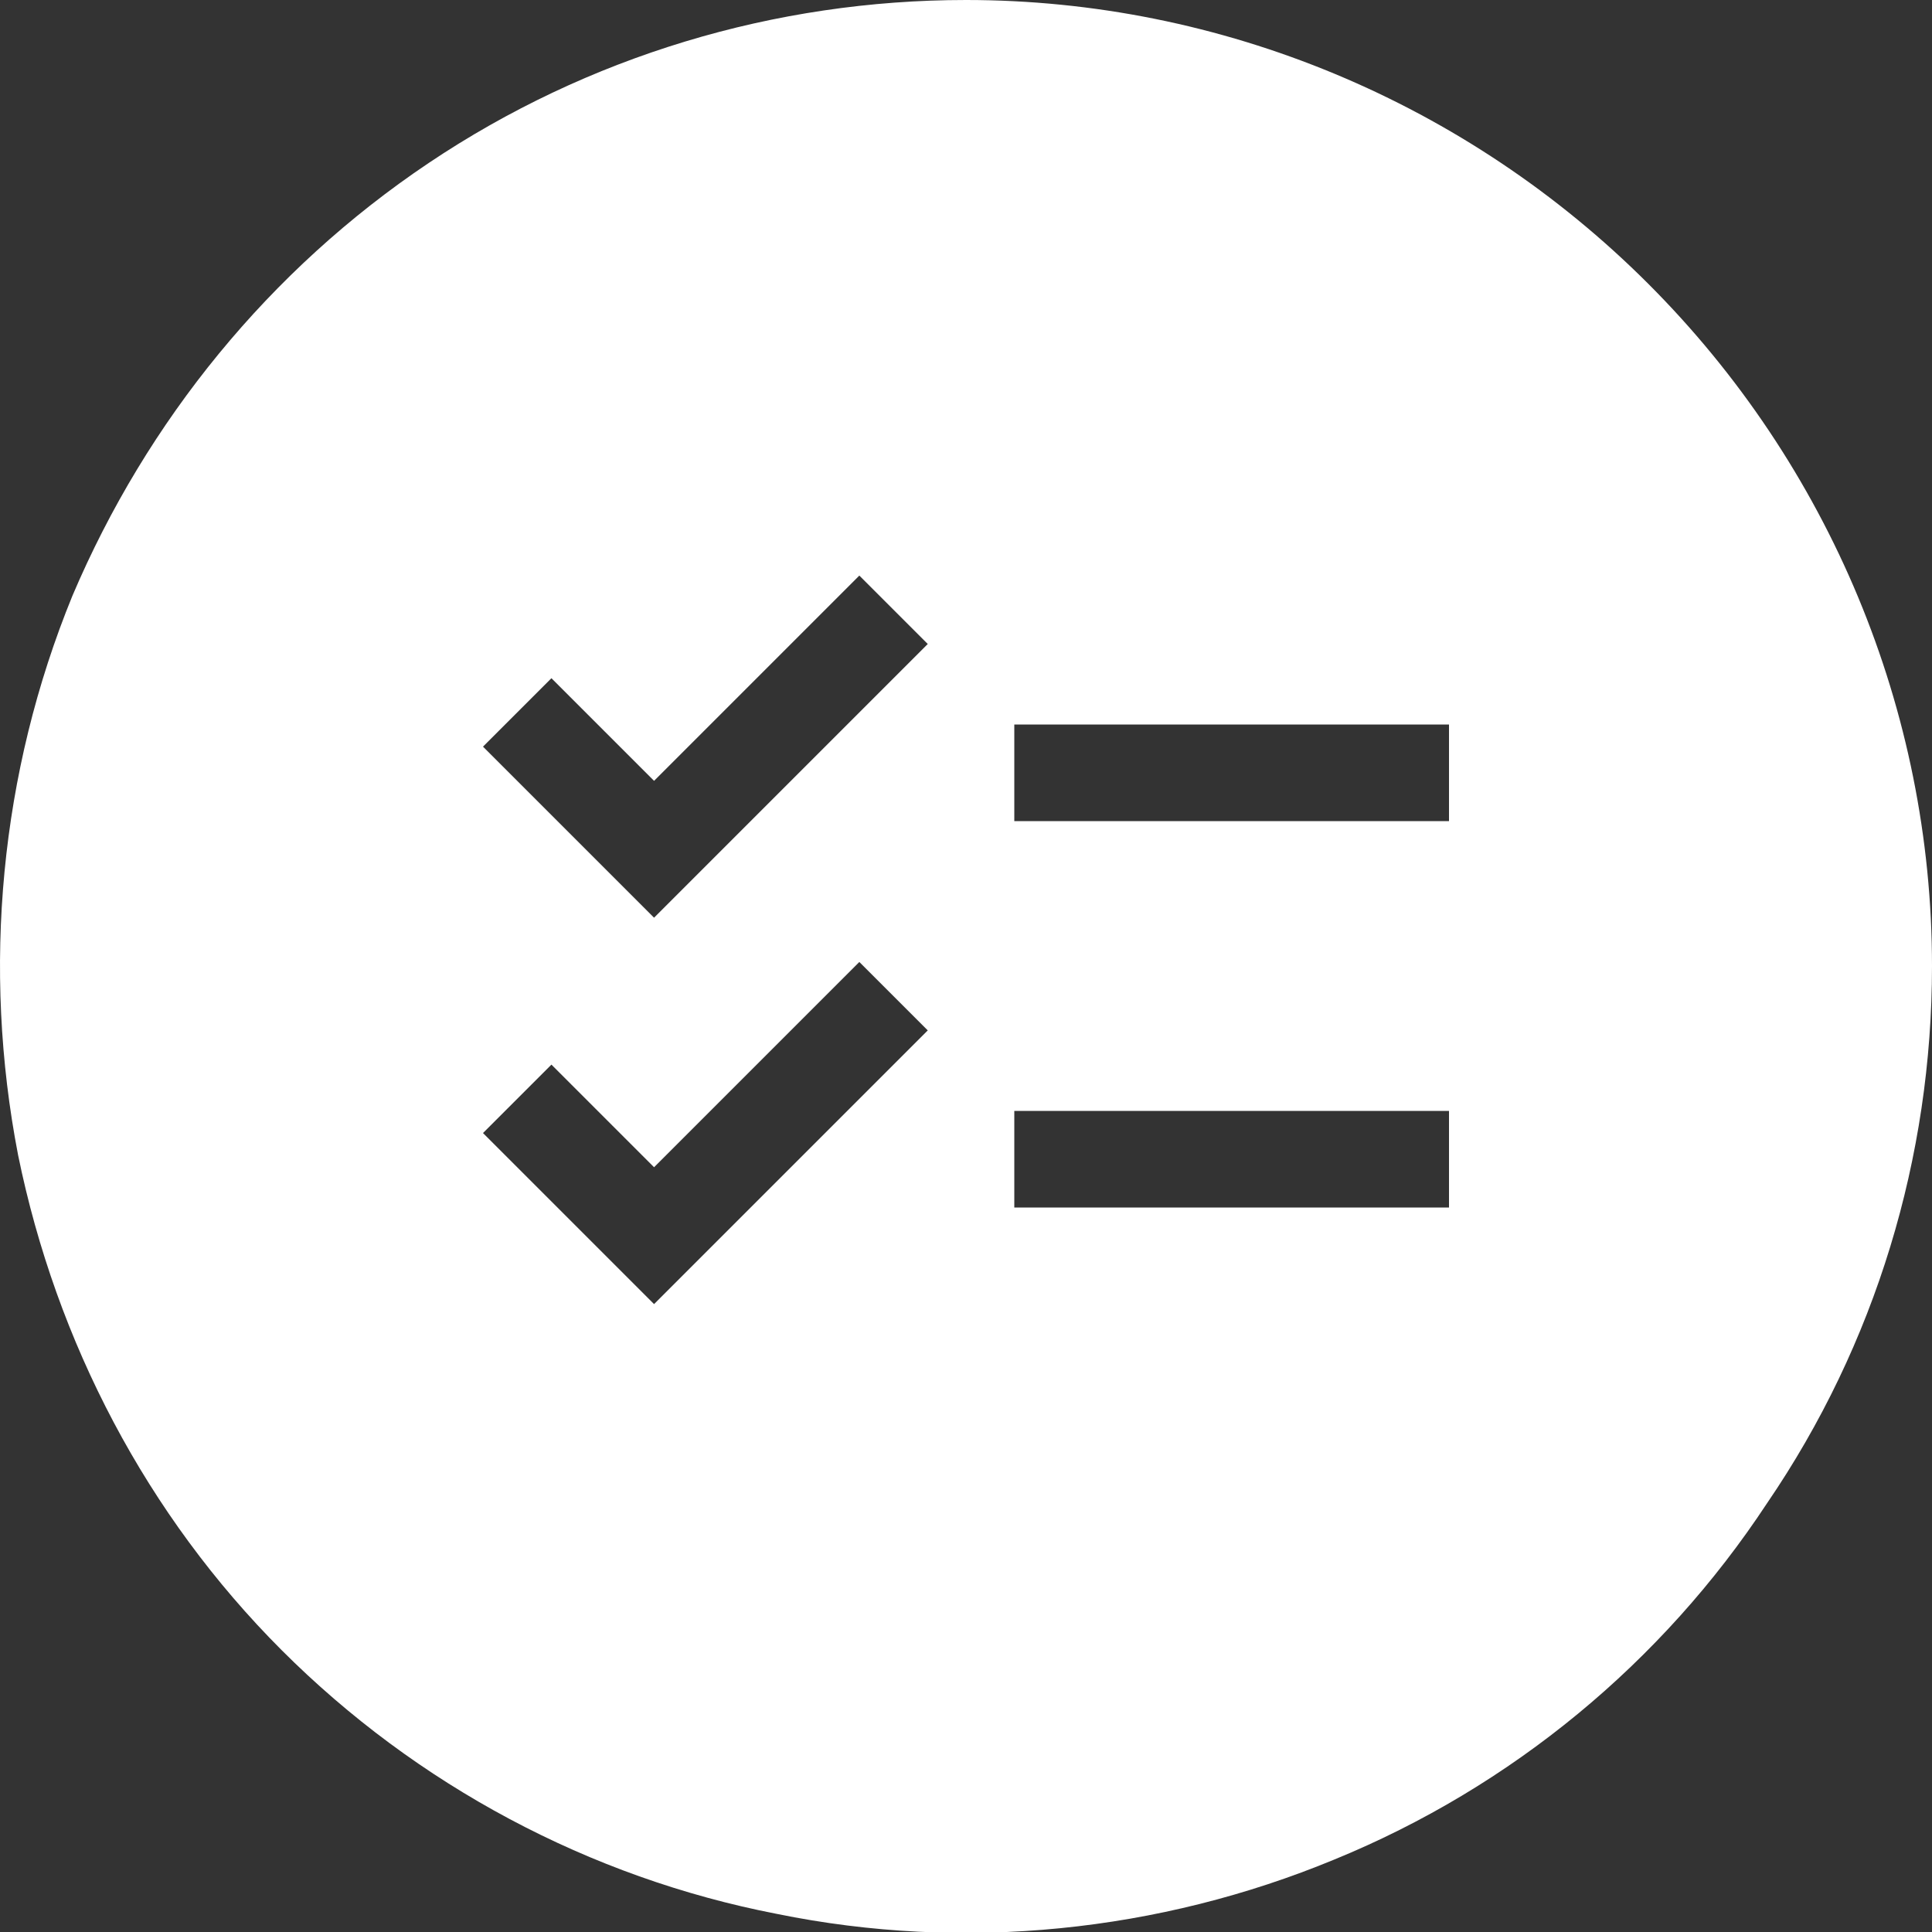 <?xml version="1.0" encoding="utf-8"?>
<!-- Generator: Adobe Illustrator 25.4.1, SVG Export Plug-In . SVG Version: 6.00 Build 0)  -->
<svg version="1.1" id="Layer_1" xmlns="http://www.w3.org/2000/svg" xmlns:xlink="http://www.w3.org/1999/xlink" x="0px" y="0px"
	 viewBox="0 0 96 96" style="enable-background:new 0 0 96 96;" xml:space="preserve">
<rect x="0" y="0" width="96" height="96" fill="#333333" stroke="none"/>
<style type="text/css">
	.st0{fill:#FFFFFF;}
</style>
<g>
	<g>
		<g>
			<path class="st0" d="M48,0c-9.5,0-18.8,2.8-26.7,8.1S7.3,20.9,3.6,29.6C0,38.4-0.9,48.1,0.9,57.4C2.8,66.7,7.3,75.3,14,82
				s15.3,11.3,24.6,13.1c9.3,1.9,19,0.9,27.7-2.7c8.8-3.6,16.3-9.8,21.5-17.7C93.2,66.8,96,57.5,96,48c0-12.7-5.1-24.9-14.1-33.9
				S60.7,0,48,0L48,0z M32.5,64.8L24,56.3l3.4-3.4l5.1,5.1l10.2-10.2l3.4,3.4L32.5,64.8z M32.5,45.6L24,37.1l3.4-3.4l5.1,5.1
				l10.2-10.2l3.4,3.4L32.5,45.6z M72,60H50.4v-4.8H72V60z M72,40.8H50.4V36H72V40.8z"/>
		</g>
	</g>
</g>
</svg>
